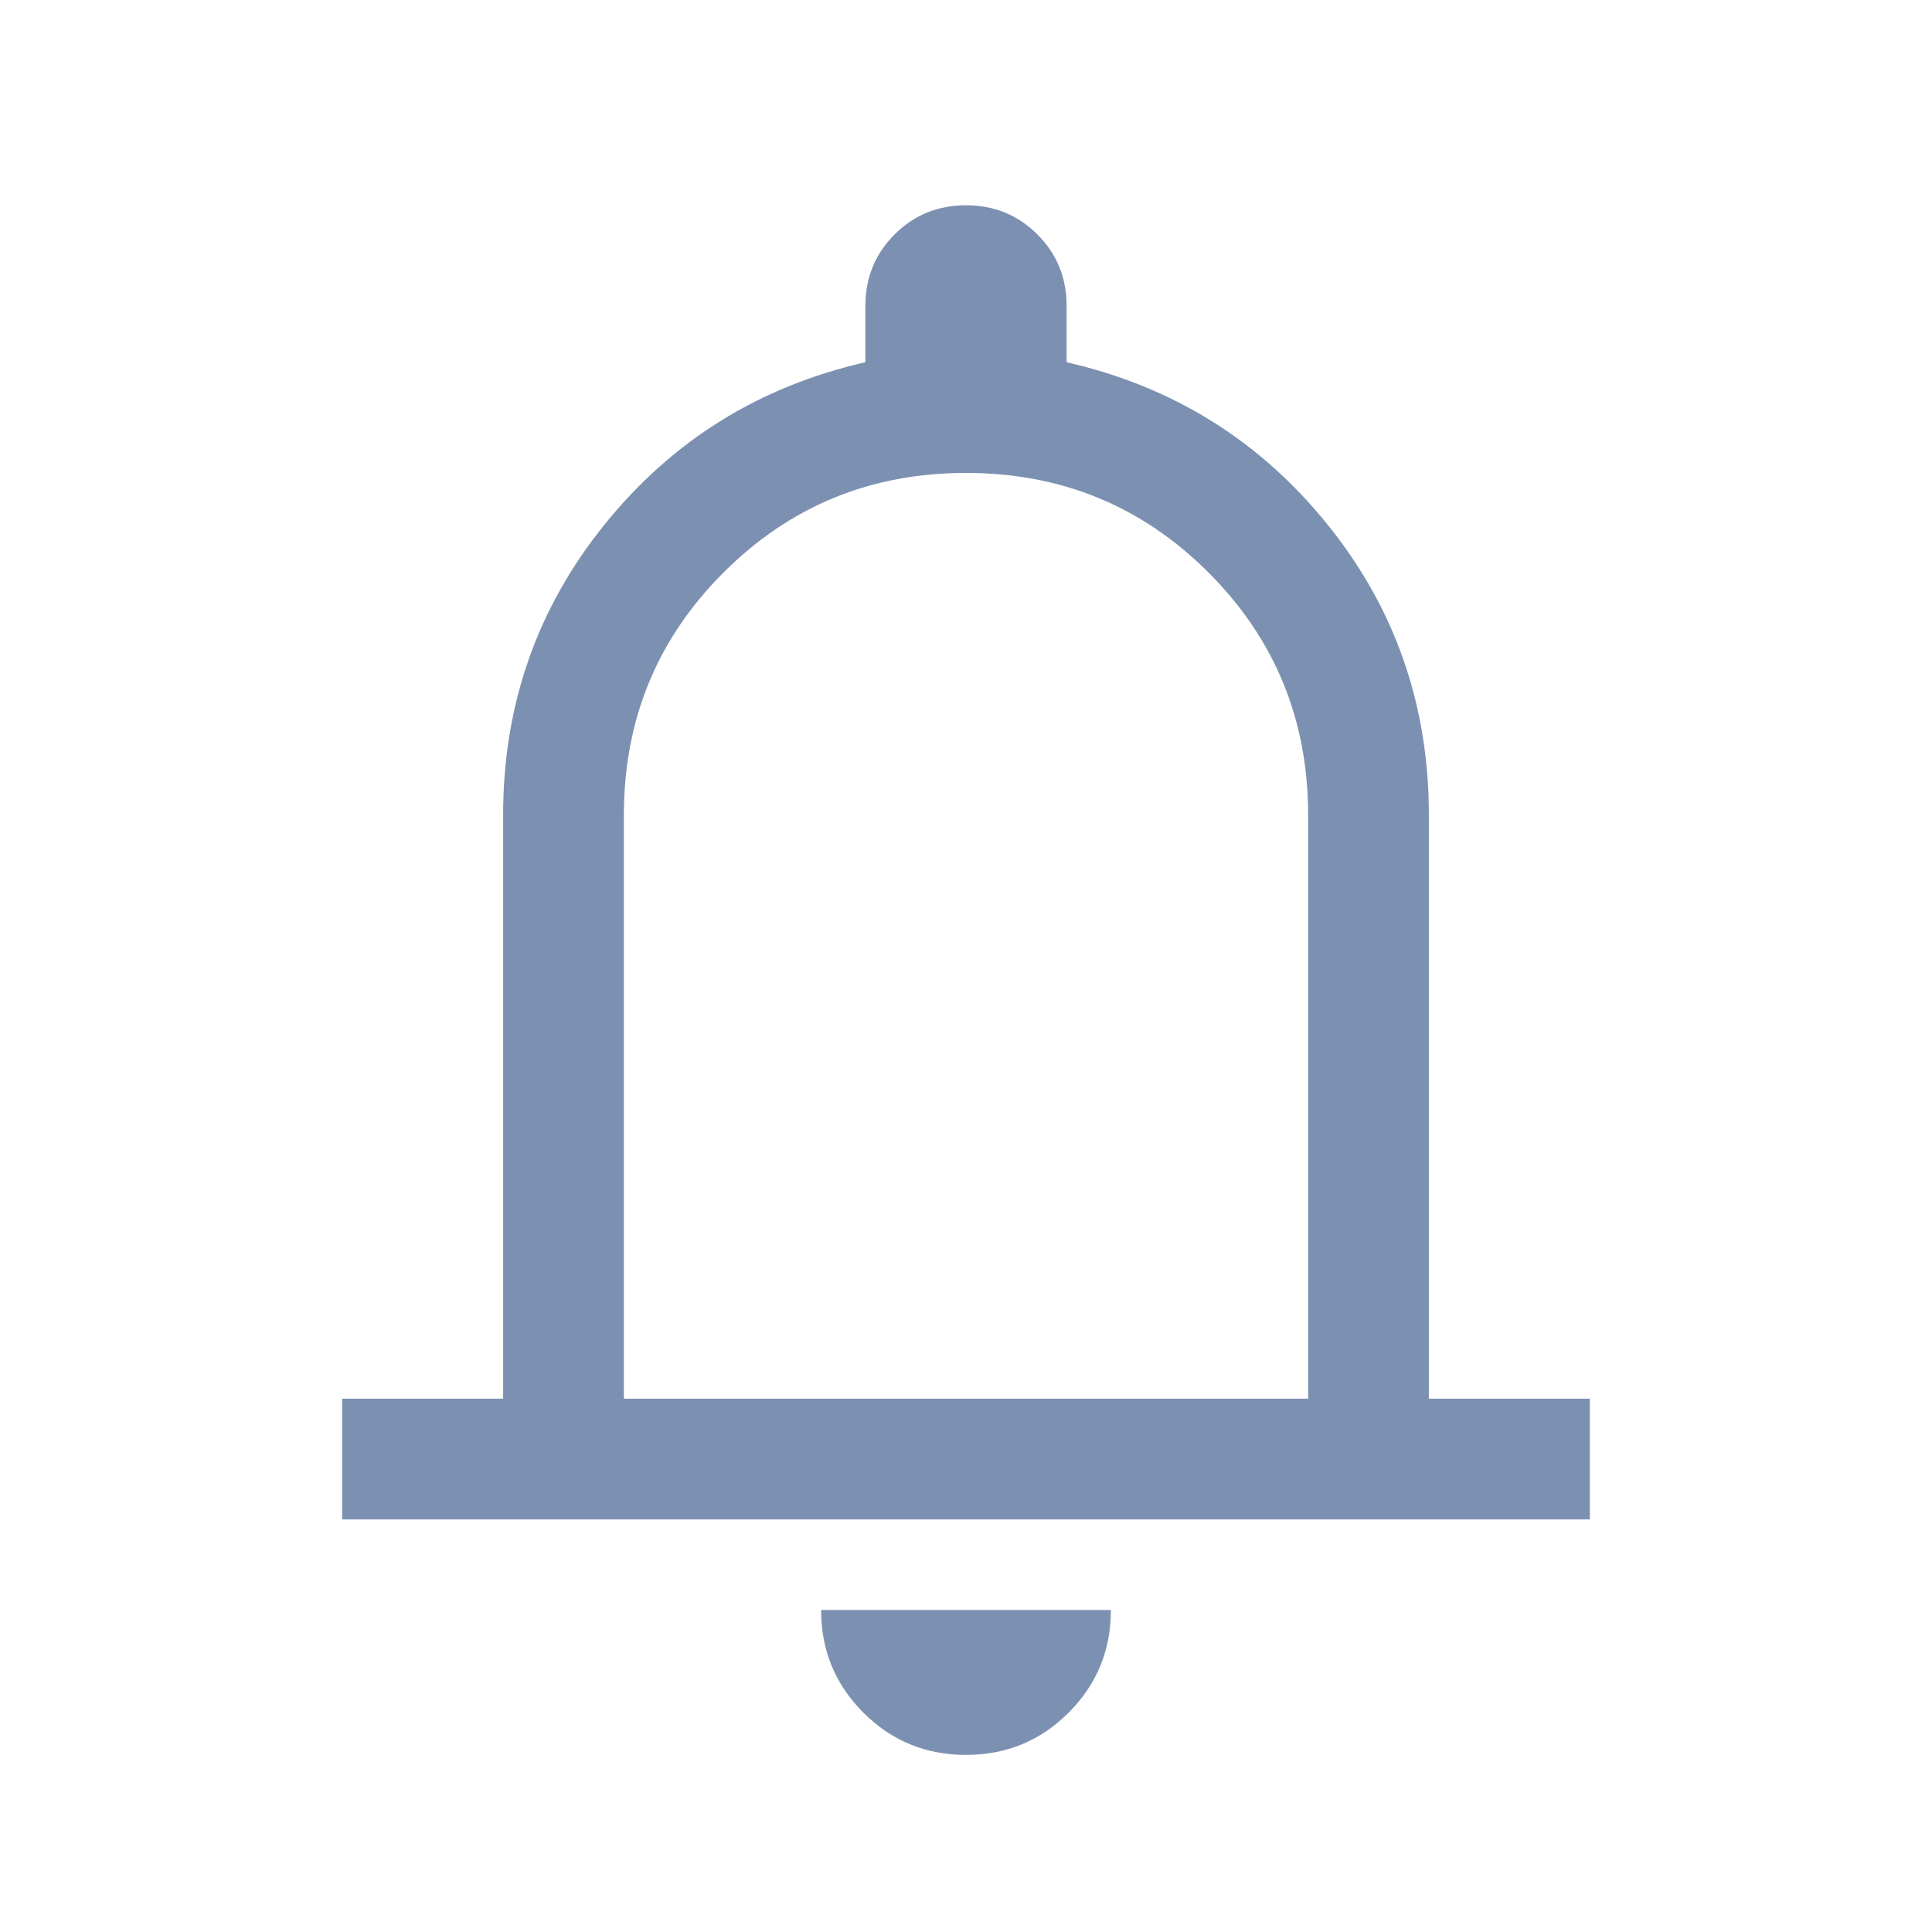 <svg width="48" height="48" viewBox="0 0 48 48" fill="none" xmlns="http://www.w3.org/2000/svg">
<mask id="mask0_1858_41365" style="mask-type:alpha" maskUnits="userSpaceOnUse" x="0" y="0" width="48" height="48">
<rect width="48" height="48" fill="#D9D9D9"/>
</mask>
<g mask="url(#mask0_1858_41365)">
<path d="M8.5 37.75V34.75H12.5V20.25C12.5 17.516 13.342 15.108 15.026 13.024C16.709 10.941 18.867 9.6 21.5 9V7.6C21.5 6.9 21.742 6.308 22.226 5.824C22.709 5.341 23.3 5.1 24 5.1C24.7 5.1 25.291 5.341 25.774 5.824C26.258 6.308 26.5 6.9 26.5 7.6V9C29.133 9.6 31.292 10.941 32.976 13.024C34.659 15.108 35.5 17.516 35.5 20.25V34.75H39.5V37.75H8.5ZM24 43.6C23 43.6 22.15 43.25 21.45 42.55C20.75 41.85 20.4 41 20.4 40H27.6C27.6 41 27.25 41.85 26.55 42.55C25.85 43.25 25 43.6 24 43.6ZM15.5 34.75H32.5V20.25C32.5 17.883 31.675 15.874 30.024 14.224C28.375 12.574 26.367 11.75 24 11.75C21.633 11.75 19.625 12.574 17.976 14.224C16.325 15.874 15.5 17.883 15.5 20.25V34.75Z" fill="#7C91B1"/>
</g>
</svg>
